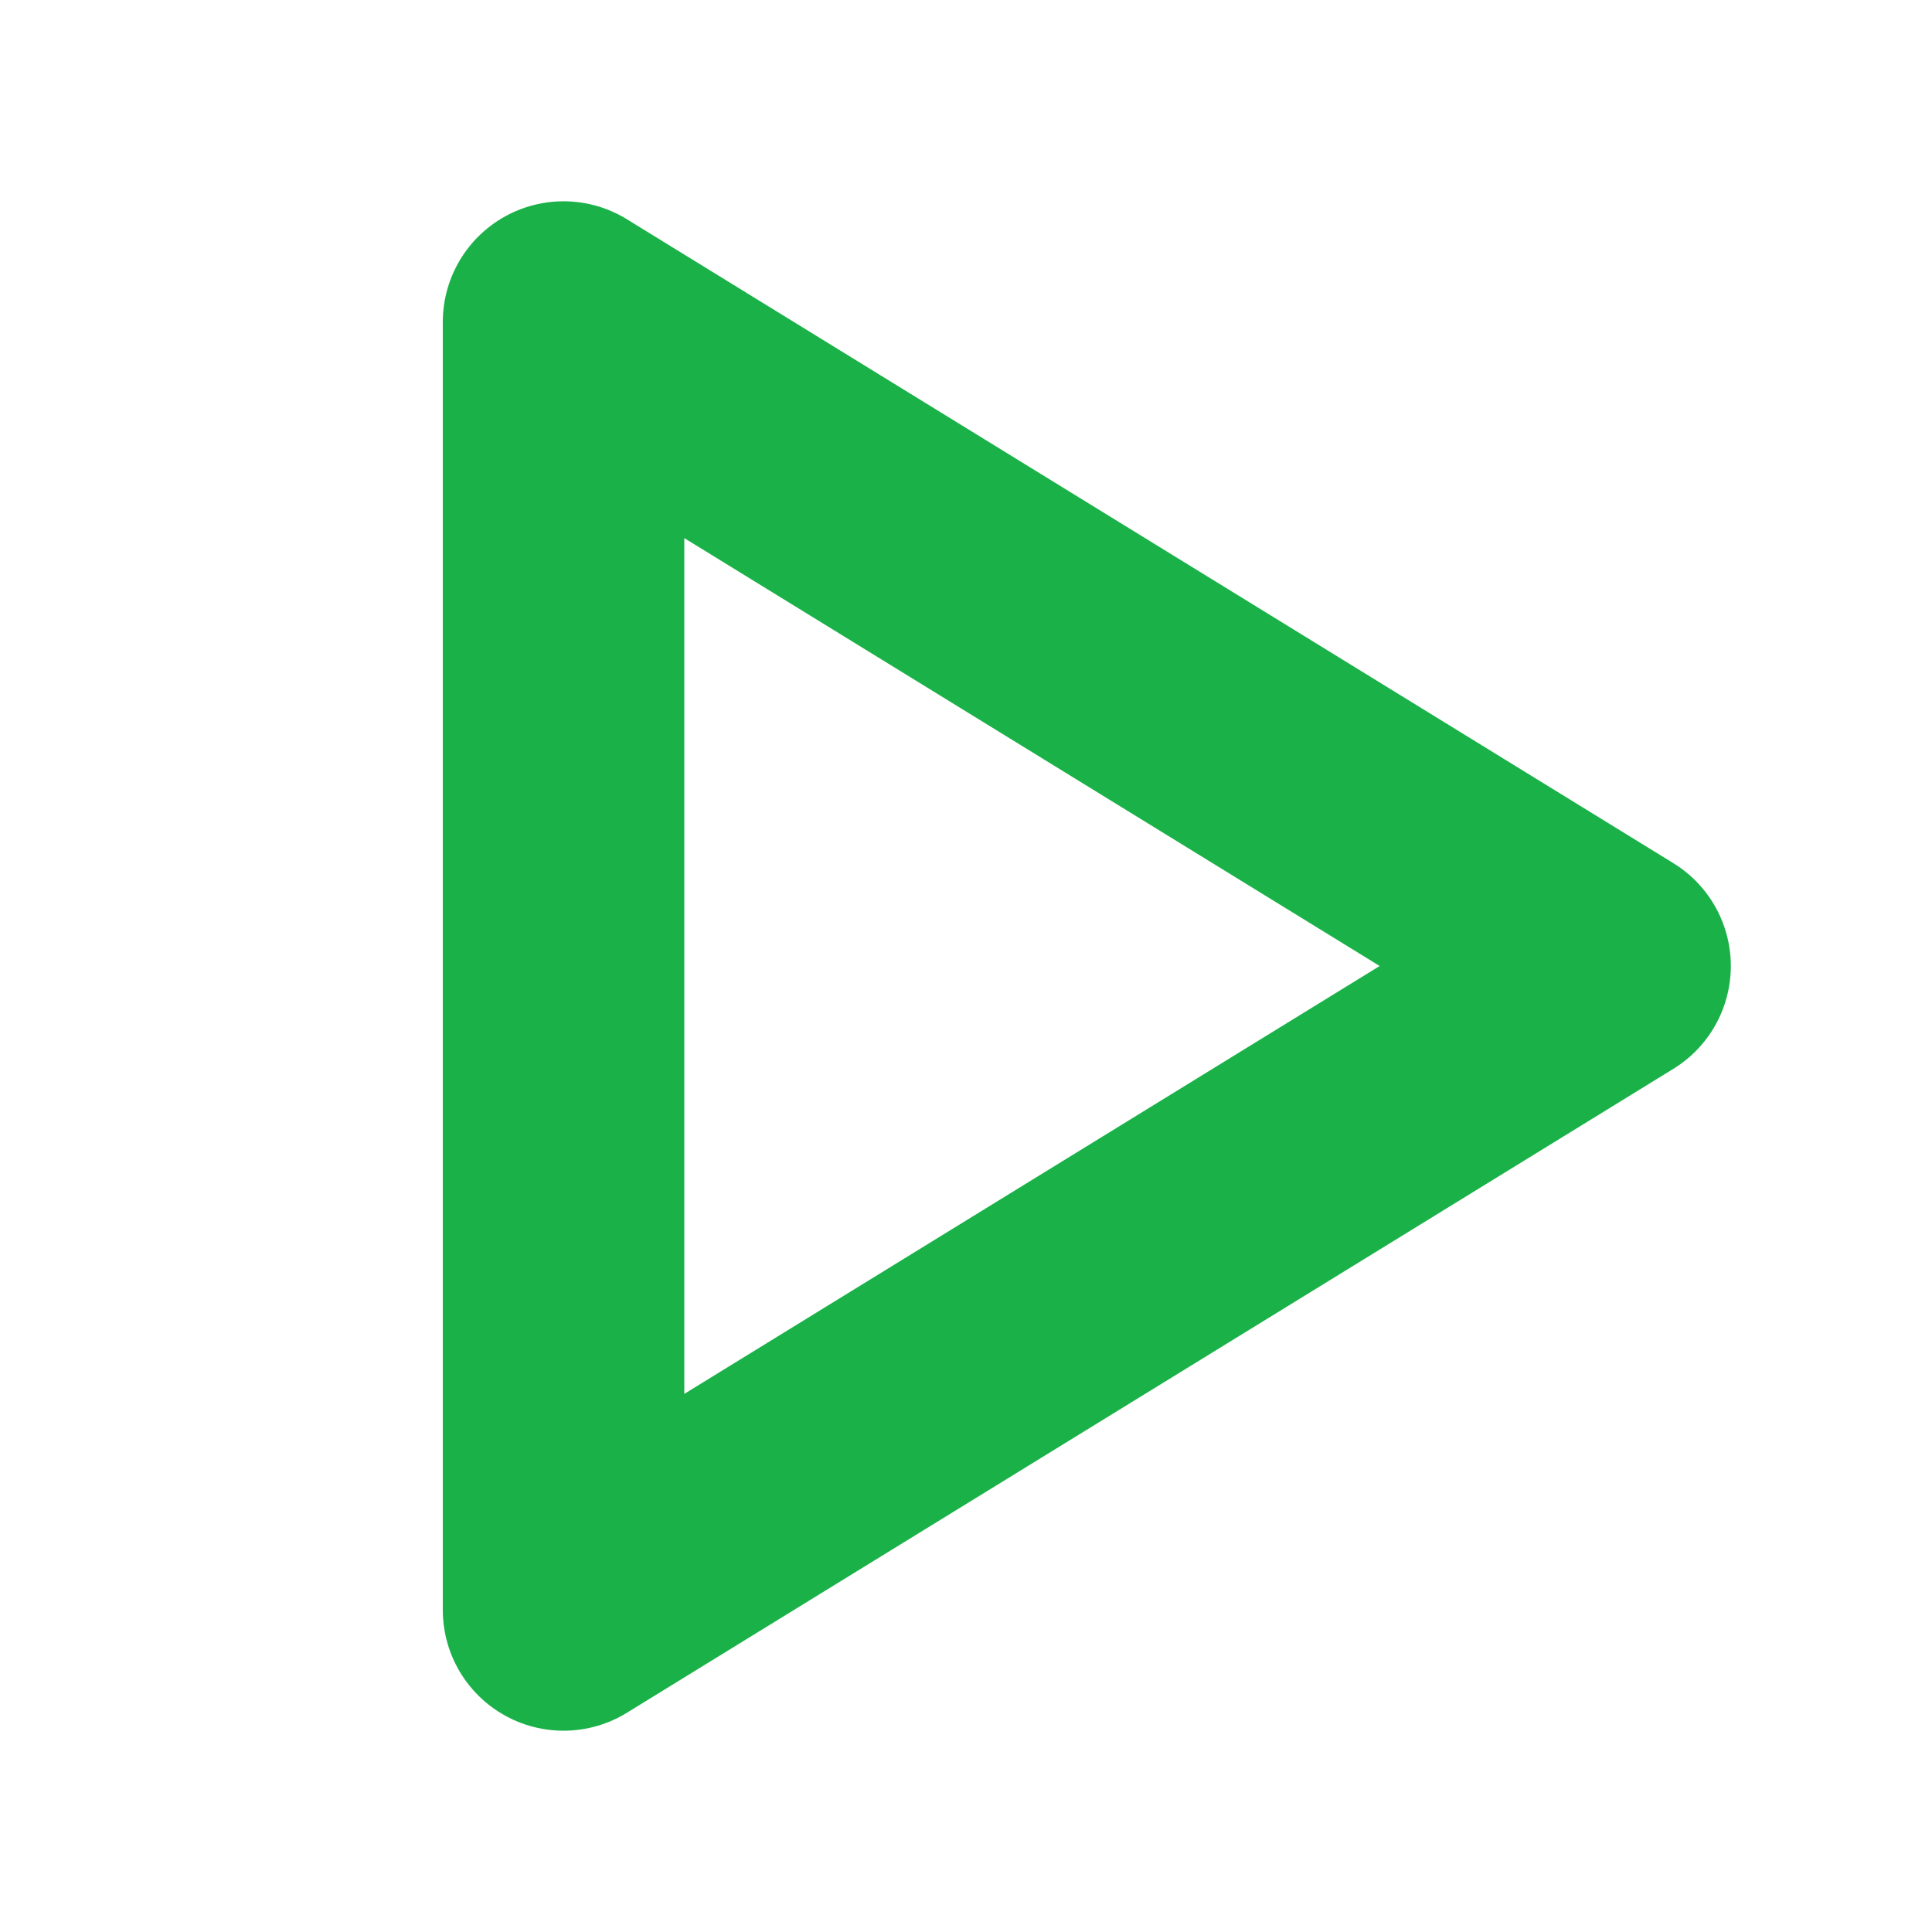 <?xml version="1.0" encoding="UTF-8"?> <svg xmlns="http://www.w3.org/2000/svg" width="16" height="16" viewBox="0 0 16 16" fill="none"> <path d="M4.667 2.667V13.333L13.334 8L4.667 2.667Z" stroke="#1AB248" stroke-width="2" stroke-linecap="round" stroke-linejoin="round"></path> </svg> 